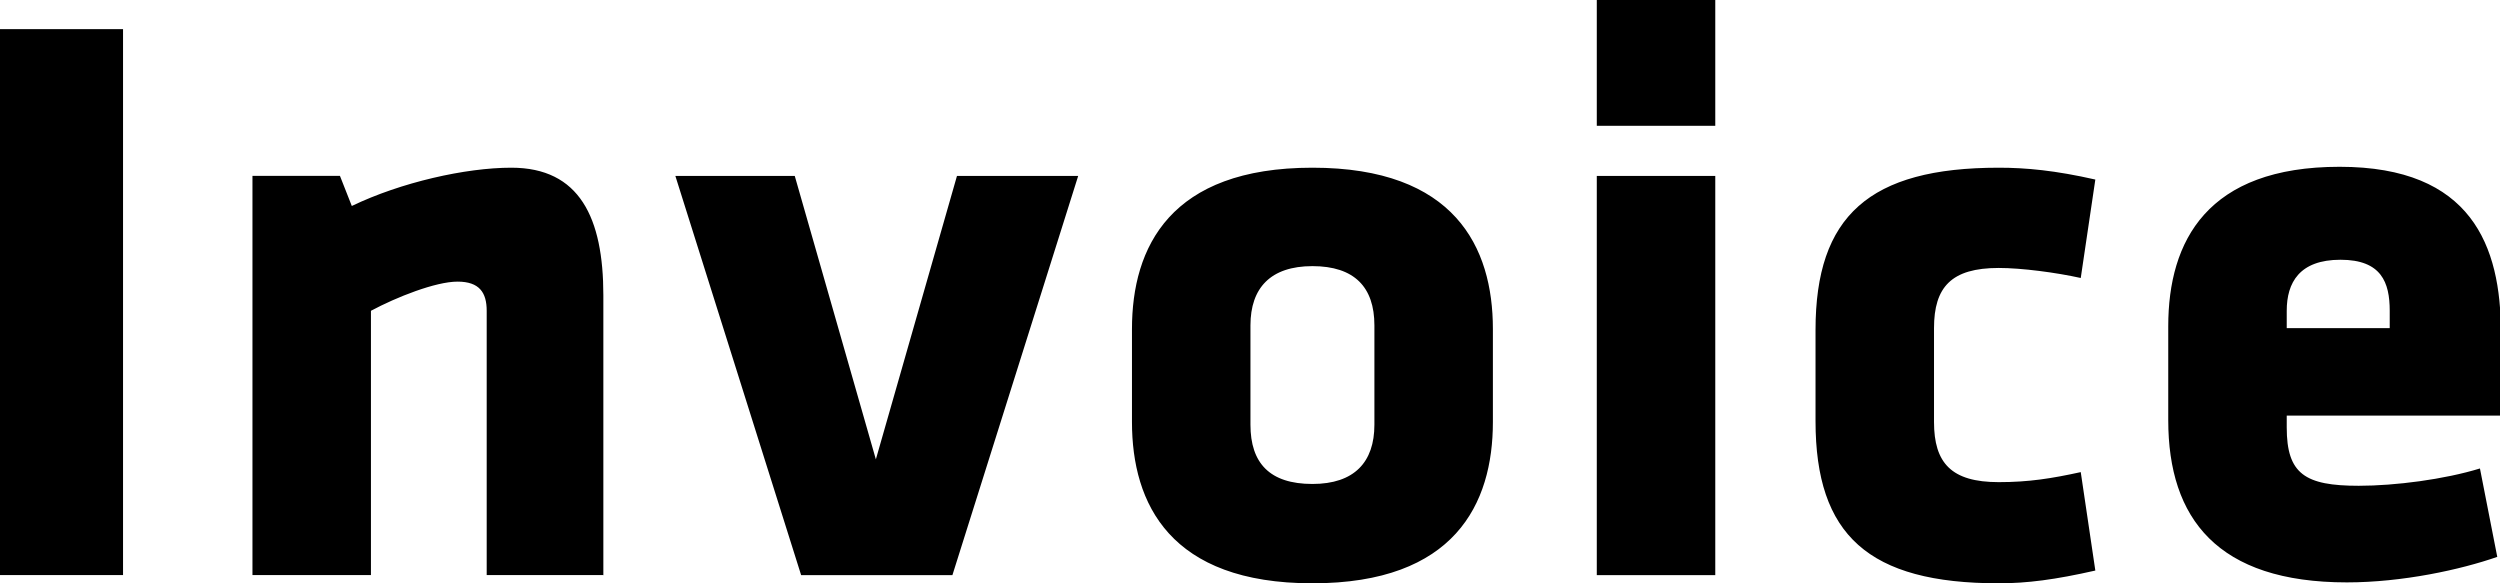<?xml version="1.0" encoding="utf-8"?>
<svg xmlns="http://www.w3.org/2000/svg" id="Ebene_1" data-name="Ebene 1" viewBox="0 0 27.43 6.4">
  <path d="m1.35,6.31V.32H0v5.99h1.35Zm5.27,0v-3.07c0-.85-.26-1.4-1.01-1.4-.5,0-1.21.16-1.75.42l-.13-.33h-.96v4.38h1.3v-2.9c.28-.15.71-.32.95-.32s.32.12.32.32v2.9h1.3ZM11.81,1.93h-1.31l-.89,3.11-.89-3.11h-1.31l1.38,4.38h1.66l1.38-4.38Zm2.59,4.47c1.56,0,1.98-.87,1.98-1.77v-1.02c0-.9-.42-1.77-1.98-1.77s-1.98.87-1.98,1.77v1.02c0,.9.42,1.77,1.98,1.77Zm0-1.09c-.47,0-.68-.23-.68-.65v-1.09c0-.41.22-.65.68-.65s.68.23.68.65v1.09c0,.41-.22.65-.68.65Zm4.42-3.93V0h-1.3v1.38h1.3Zm0,4.93V1.93h-1.3v4.38h1.3Zm2.4-2.71c0-.45.19-.66.71-.66.25,0,.63.05.9.11l.16-1.08c-.44-.1-.76-.13-1.06-.13-1.42,0-2.01.53-2.01,1.78v1c0,1.25.58,1.78,2.01,1.78.31,0,.62-.04,1.06-.14l-.16-1.08c-.32.07-.57.11-.9.11-.52,0-.71-.21-.71-.66v-1.04Zm6.22.97v-.92c0-.95-.32-1.82-1.77-1.82s-1.88.81-1.88,1.75v1.03c0,1.08.54,1.78,1.96,1.78.61,0,1.25-.14,1.65-.28l-.19-.97c-.39.12-.93.19-1.33.19-.59,0-.79-.13-.79-.64v-.13h2.36Zm-1.22-.97h-1.13v-.19c0-.31.14-.56.59-.56s.54.25.54.56v.19Z"/>
</svg>